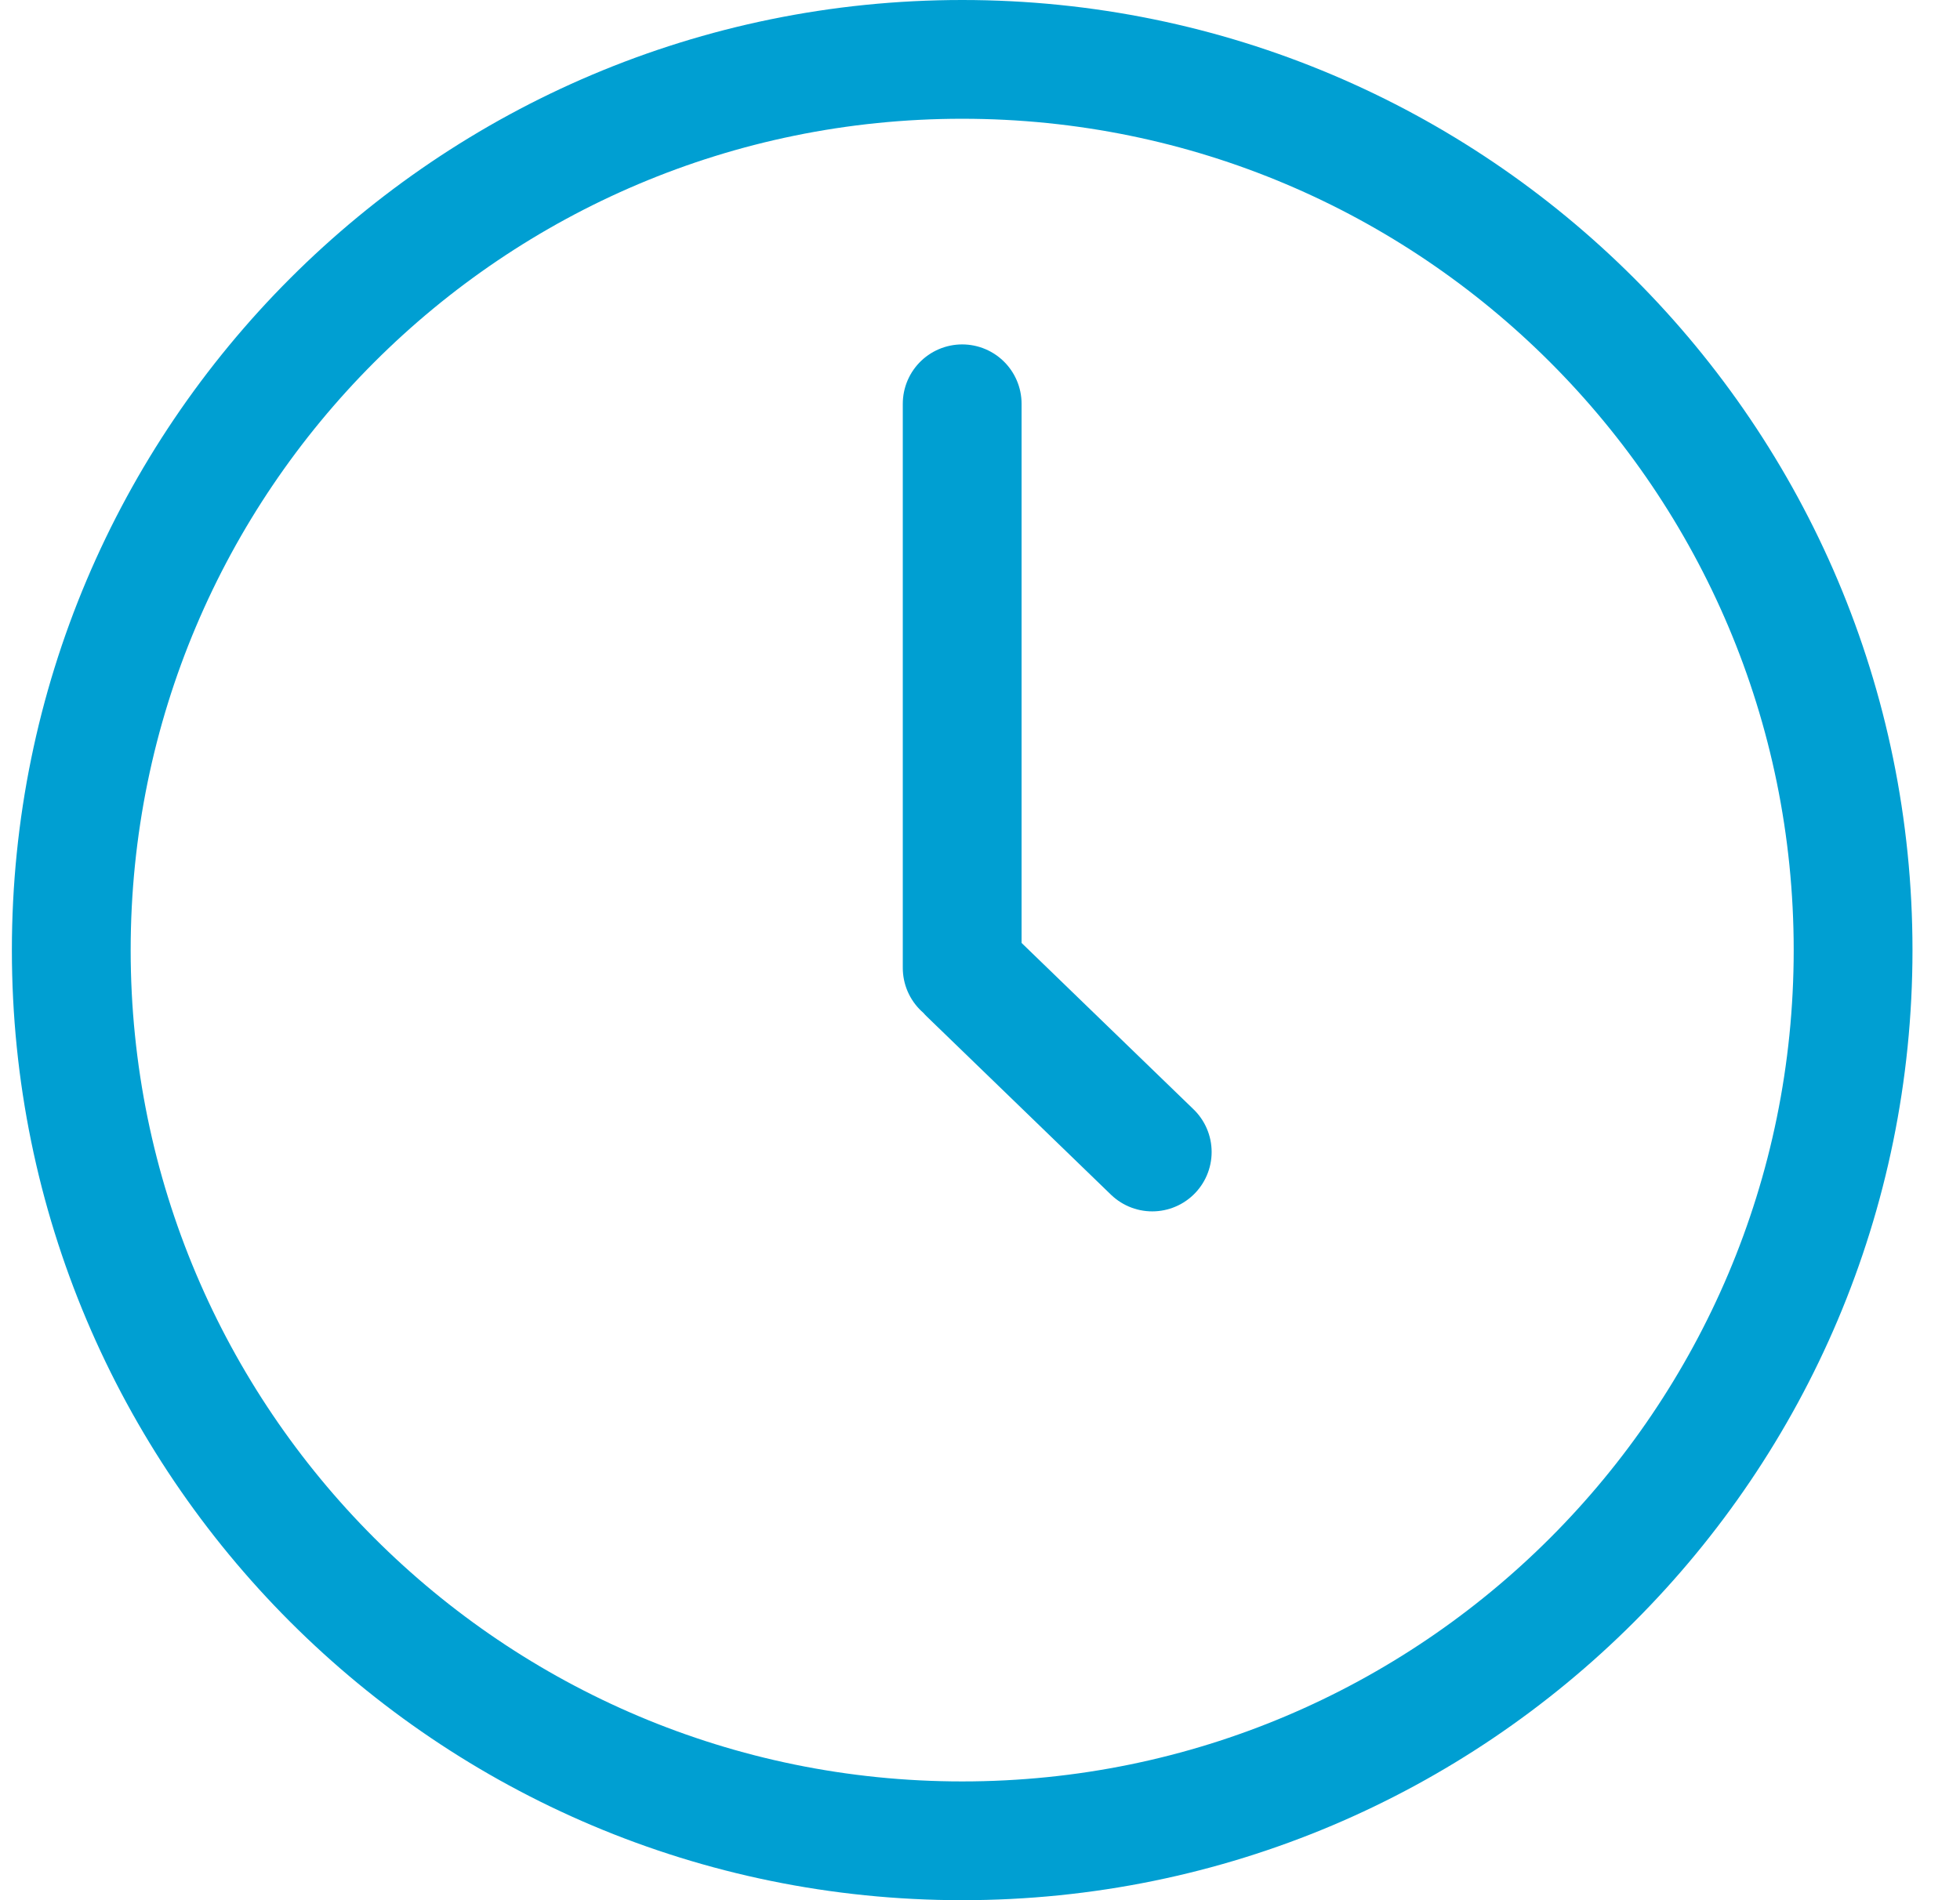 <?xml version="1.0"?>
<svg xmlns="http://www.w3.org/2000/svg" width="33" height="32" viewBox="0 0 33 32" fill="none">
    <path d="M16.2 6.8v9.5M16.3 16.4l3.1 3" stroke="#009FD2" stroke-width="2" stroke-miterlimit="10" stroke-linecap="round"/>
    <path d="M16.2 31c8.285 0 15-6.716 15-15 0-8.284-6.715-15-15-15-8.284 0-15 6.716-15 15 0 8.284 6.716 15 15 15z" stroke="#009FD2" stroke-width="2" stroke-miterlimit="10"/>
</svg>
